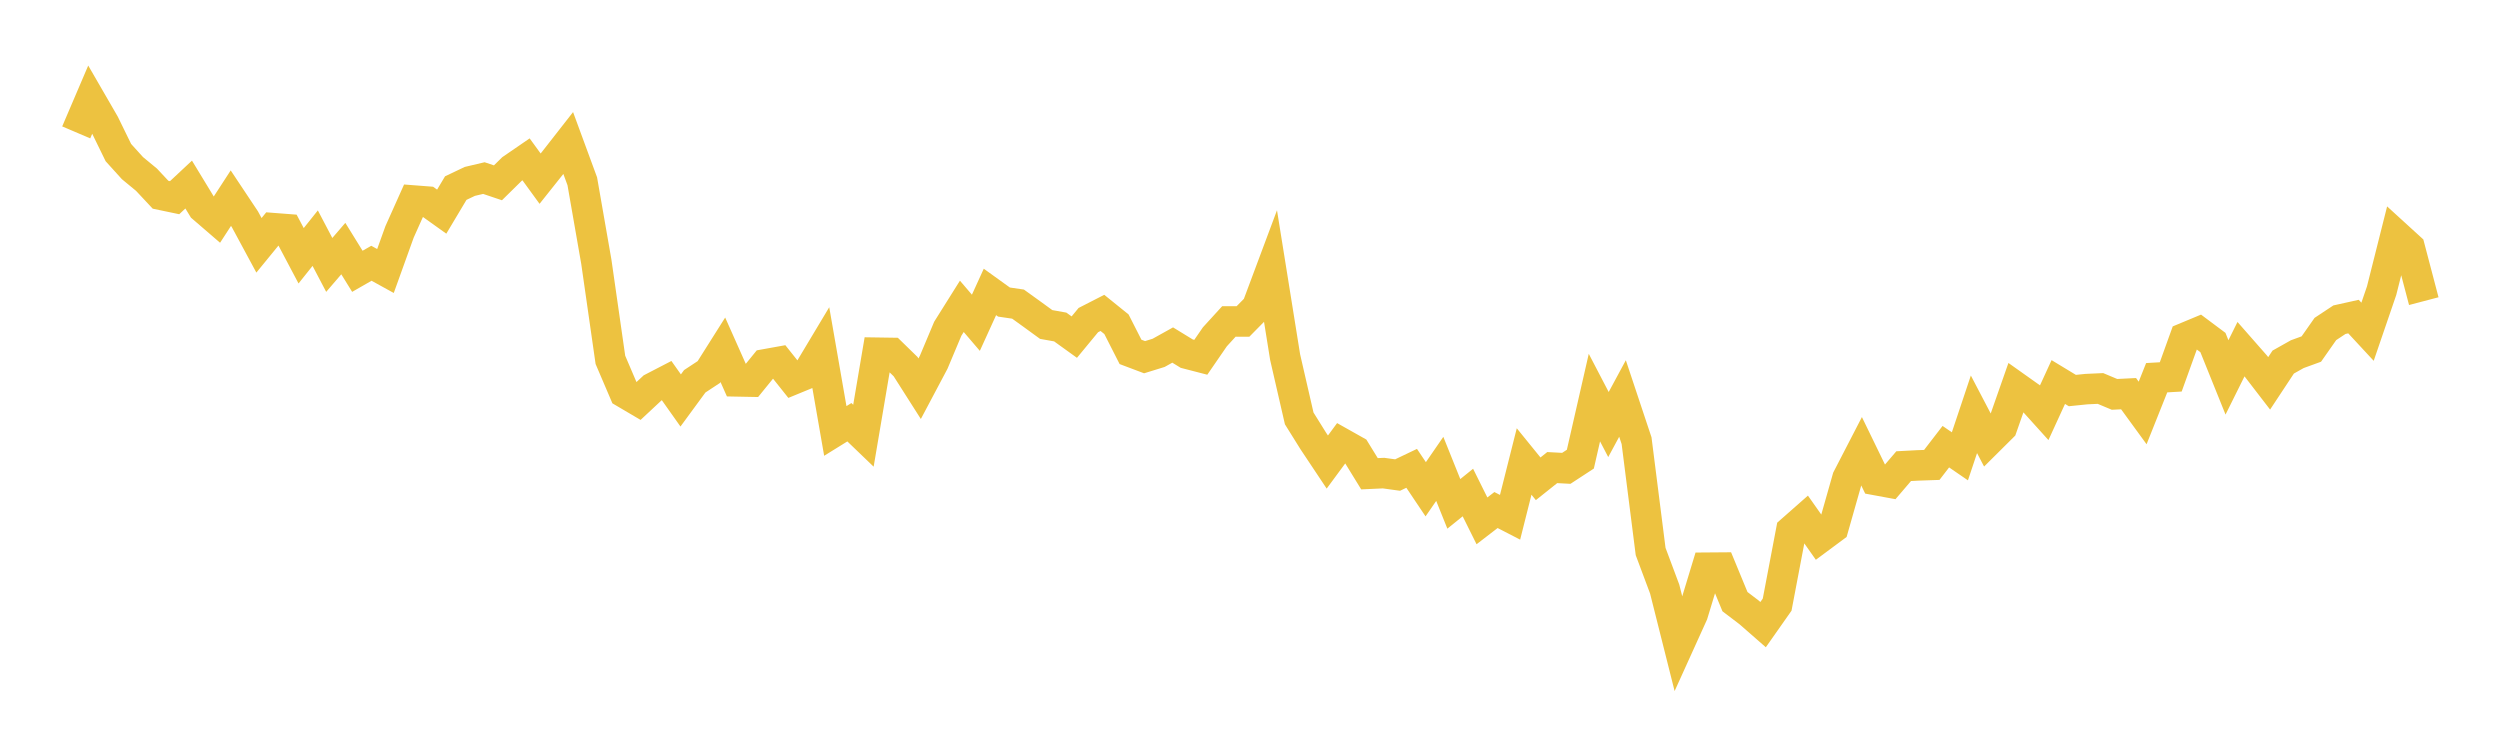 <svg width="164" height="48" xmlns="http://www.w3.org/2000/svg" xmlns:xlink="http://www.w3.org/1999/xlink"><path fill="none" stroke="rgb(237,194,64)" stroke-width="2" d="M5,8.685L5.922,6.529L6.844,8.123L7.766,10.01L8.689,11.029L9.611,11.79L10.533,12.775L11.455,12.968L12.377,12.107L13.299,13.624L14.222,14.419L15.144,12.999L16.066,14.384L16.988,16.093L17.91,14.965L18.832,15.036L19.754,16.779L20.677,15.623L21.599,17.379L22.521,16.307L23.443,17.798L24.365,17.27L25.287,17.778L26.21,15.213L27.132,13.154L28.054,13.225L28.976,13.884L29.898,12.339L30.82,11.9L31.743,11.682L32.665,11.993L33.587,11.086L34.509,10.453L35.431,11.72L36.353,10.562L37.275,9.383L38.198,11.892L39.12,17.175L40.042,23.606L40.964,25.763L41.886,26.306L42.808,25.446L43.731,24.968L44.653,26.27L45.575,25.013L46.497,24.406L47.419,22.946L48.341,25.018L49.263,25.036L50.186,23.901L51.108,23.735L52.03,24.892L52.952,24.513L53.874,22.974L54.796,28.27L55.719,27.698L56.641,28.584L57.563,23.138L58.485,23.152L59.407,24.051L60.329,25.5L61.251,23.761L62.174,21.565L63.096,20.096L64.018,21.174L64.94,19.151L65.862,19.815L66.784,19.95L67.707,20.615L68.629,21.286L69.551,21.451L70.473,22.115L71.395,20.998L72.317,20.526L73.24,21.271L74.162,23.084L75.084,23.432L76.006,23.147L76.928,22.634L77.85,23.199L78.772,23.438L79.695,22.096L80.617,21.086L81.539,21.089L82.461,20.153L83.383,17.686L84.305,23.431L85.228,27.447L86.15,28.926L87.072,30.31L87.994,29.06L88.916,29.579L89.838,31.078L90.76,31.036L91.683,31.163L92.605,30.722L93.527,32.096L94.449,30.758L95.371,33.054L96.293,32.31L97.216,34.168L98.138,33.458L99.06,33.934L99.982,30.274L100.904,31.409L101.826,30.674L102.749,30.723L103.671,30.121L104.593,26.082L105.515,27.85L106.437,26.141L107.359,28.909L108.281,36.178L109.204,38.646L110.126,42.313L111.048,40.279L111.97,37.241L112.892,37.234L113.814,39.468L114.737,40.17L115.659,40.976L116.581,39.664L117.503,34.811L118.425,33.999L119.347,35.308L120.269,34.624L121.192,31.375L122.114,29.591L123.036,31.489L123.958,31.659L124.88,30.58L125.802,30.531L126.725,30.499L127.647,29.302L128.569,29.935L129.491,27.179L130.413,28.94L131.335,28.024L132.257,25.394L133.18,26.049L134.102,27.071L135.024,25.061L135.946,25.62L136.868,25.526L137.79,25.484L138.713,25.871L139.635,25.825L140.557,27.09L141.479,24.778L142.401,24.725L143.323,22.165L144.246,21.781L145.168,22.47L146.09,24.757L147.012,22.901L147.934,23.951L148.856,25.148L149.778,23.752L150.701,23.233L151.623,22.897L152.545,21.582L153.467,20.972L154.389,20.768L155.311,21.763L156.234,19.068L157.156,15.406L158.078,16.247L159,19.755"></path></svg>